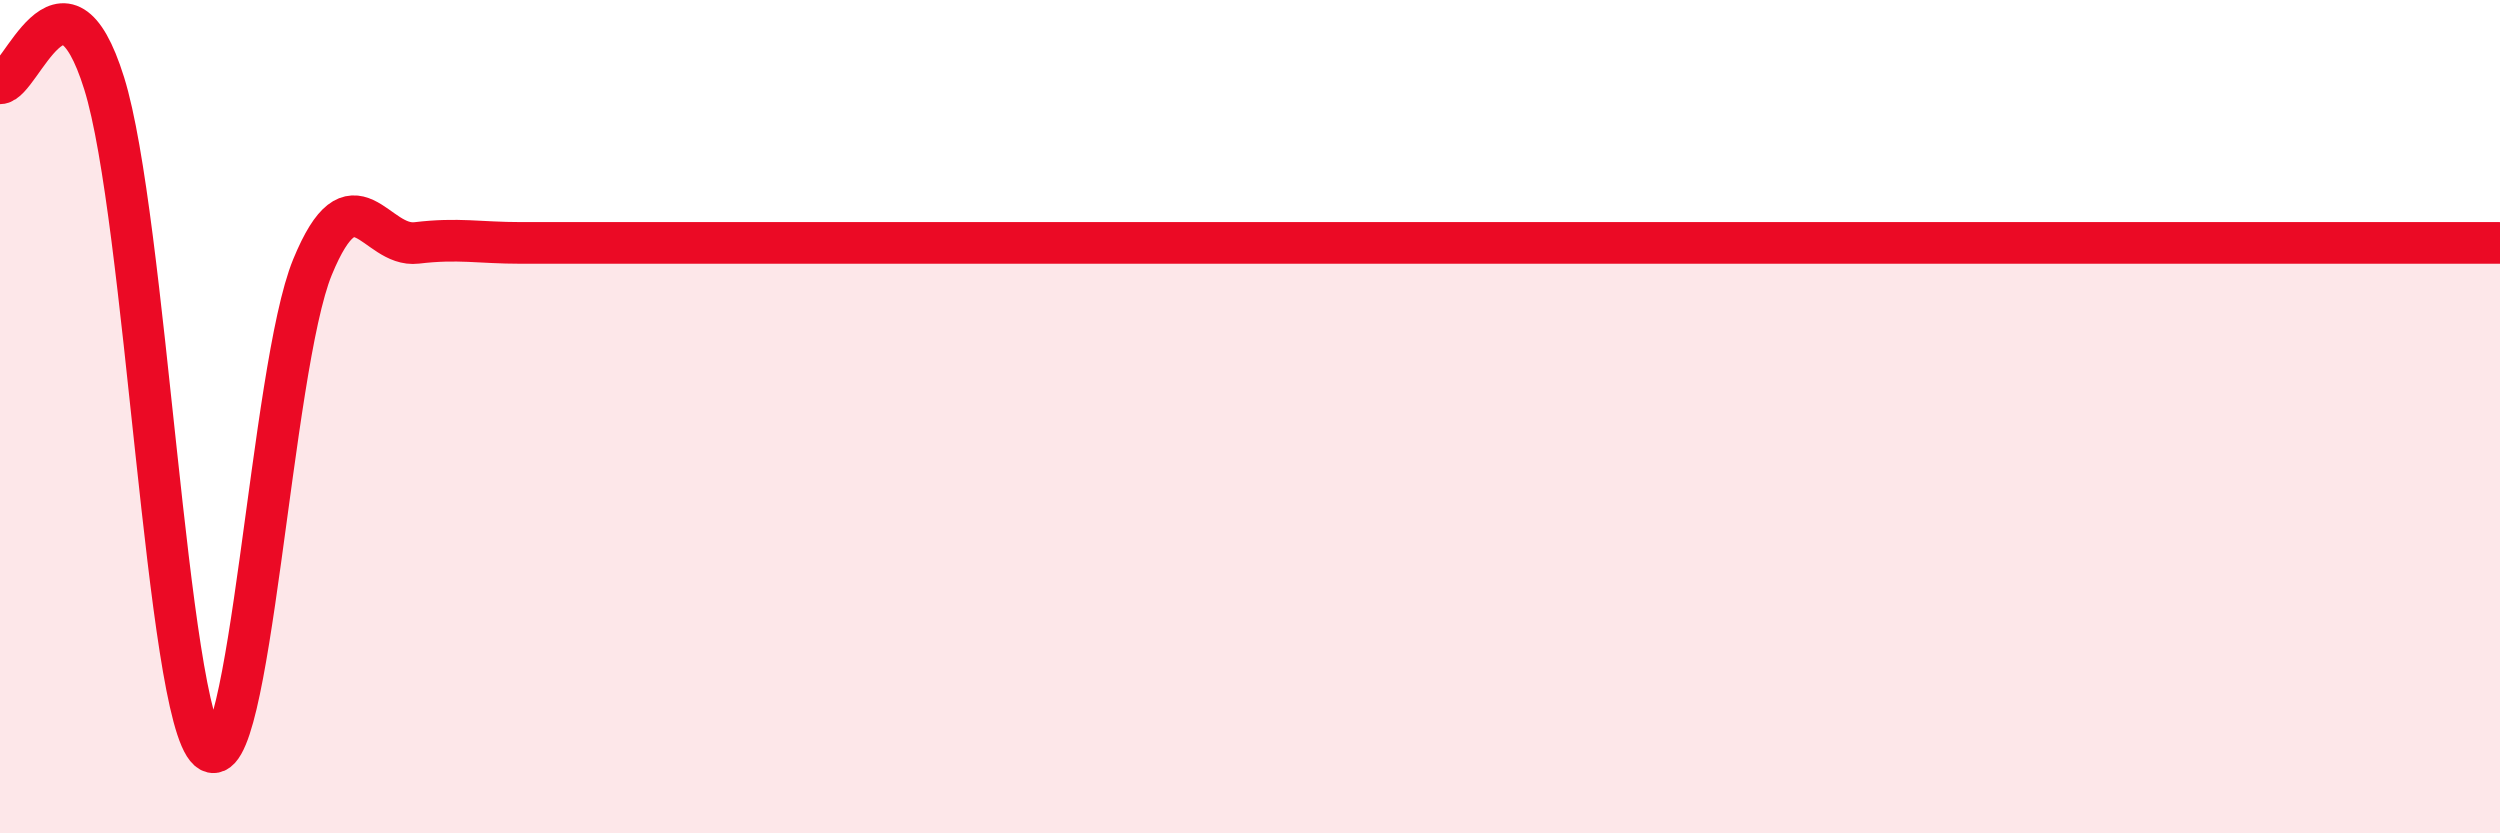 
    <svg width="60" height="20" viewBox="0 0 60 20" xmlns="http://www.w3.org/2000/svg">
      <path
        d="M 0,2 C 0.5,2 1.5,-1.2 2.5,2 C 3.5,5.2 4,17.12 5,18 C 6,18.88 6.5,8.84 7.5,6.41 C 8.5,3.98 9,5.95 10,5.83 C 11,5.71 11.5,5.83 12.5,5.83 C 13.5,5.83 14,5.83 15,5.83 C 16,5.83 16.5,5.83 17.5,5.83 C 18.5,5.83 19,5.83 20,5.83 C 21,5.83 21.5,5.83 22.5,5.83 C 23.5,5.83 24,5.83 25,5.83 C 26,5.83 26.5,5.83 27.5,5.83 C 28.5,5.83 29,5.83 30,5.83 C 31,5.83 31.5,5.83 32.5,5.83 C 33.5,5.83 34,5.83 35,5.83 C 36,5.83 36.5,5.83 37.5,5.83 C 38.5,5.83 39,5.83 40,5.83 C 41,5.83 41.5,5.83 42.5,5.83 C 43.5,5.83 44,5.83 45,5.83 C 46,5.83 46.5,5.83 47.5,5.83 C 48.5,5.83 49,5.83 50,5.83 C 51,5.83 51.5,5.83 52.5,5.83 C 53.5,5.83 53.5,5.83 55,5.83 C 56.5,5.83 59,5.83 60,5.83L60 20L0 20Z"
        fill="#EB0A25"
        opacity="0.1"
        stroke-linecap="round"
        stroke-linejoin="round"
      />
      <path
        d="M 0,2 C 0.5,2 1.5,-1.2 2.5,2 C 3.5,5.2 4,17.12 5,18 C 6,18.88 6.5,8.84 7.5,6.41 C 8.5,3.98 9,5.95 10,5.83 C 11,5.71 11.5,5.83 12.5,5.83 C 13.5,5.83 14,5.83 15,5.83 C 16,5.83 16.5,5.83 17.5,5.83 C 18.5,5.83 19,5.83 20,5.83 C 21,5.83 21.5,5.83 22.5,5.83 C 23.5,5.83 24,5.83 25,5.83 C 26,5.83 26.5,5.83 27.5,5.83 C 28.5,5.83 29,5.83 30,5.83 C 31,5.83 31.5,5.83 32.5,5.83 C 33.5,5.83 34,5.83 35,5.83 C 36,5.83 36.5,5.83 37.5,5.83 C 38.5,5.83 39,5.83 40,5.83 C 41,5.83 41.5,5.83 42.5,5.83 C 43.5,5.83 44,5.83 45,5.83 C 46,5.83 46.5,5.83 47.5,5.83 C 48.5,5.83 49,5.83 50,5.83 C 51,5.83 51.5,5.83 52.5,5.83 C 53.5,5.83 53.5,5.83 55,5.83 C 56.5,5.83 59,5.83 60,5.83"
        stroke="#EB0A25"
        stroke-width="1"
        fill="none"
        stroke-linecap="round"
        stroke-linejoin="round"
      />
    </svg>
  